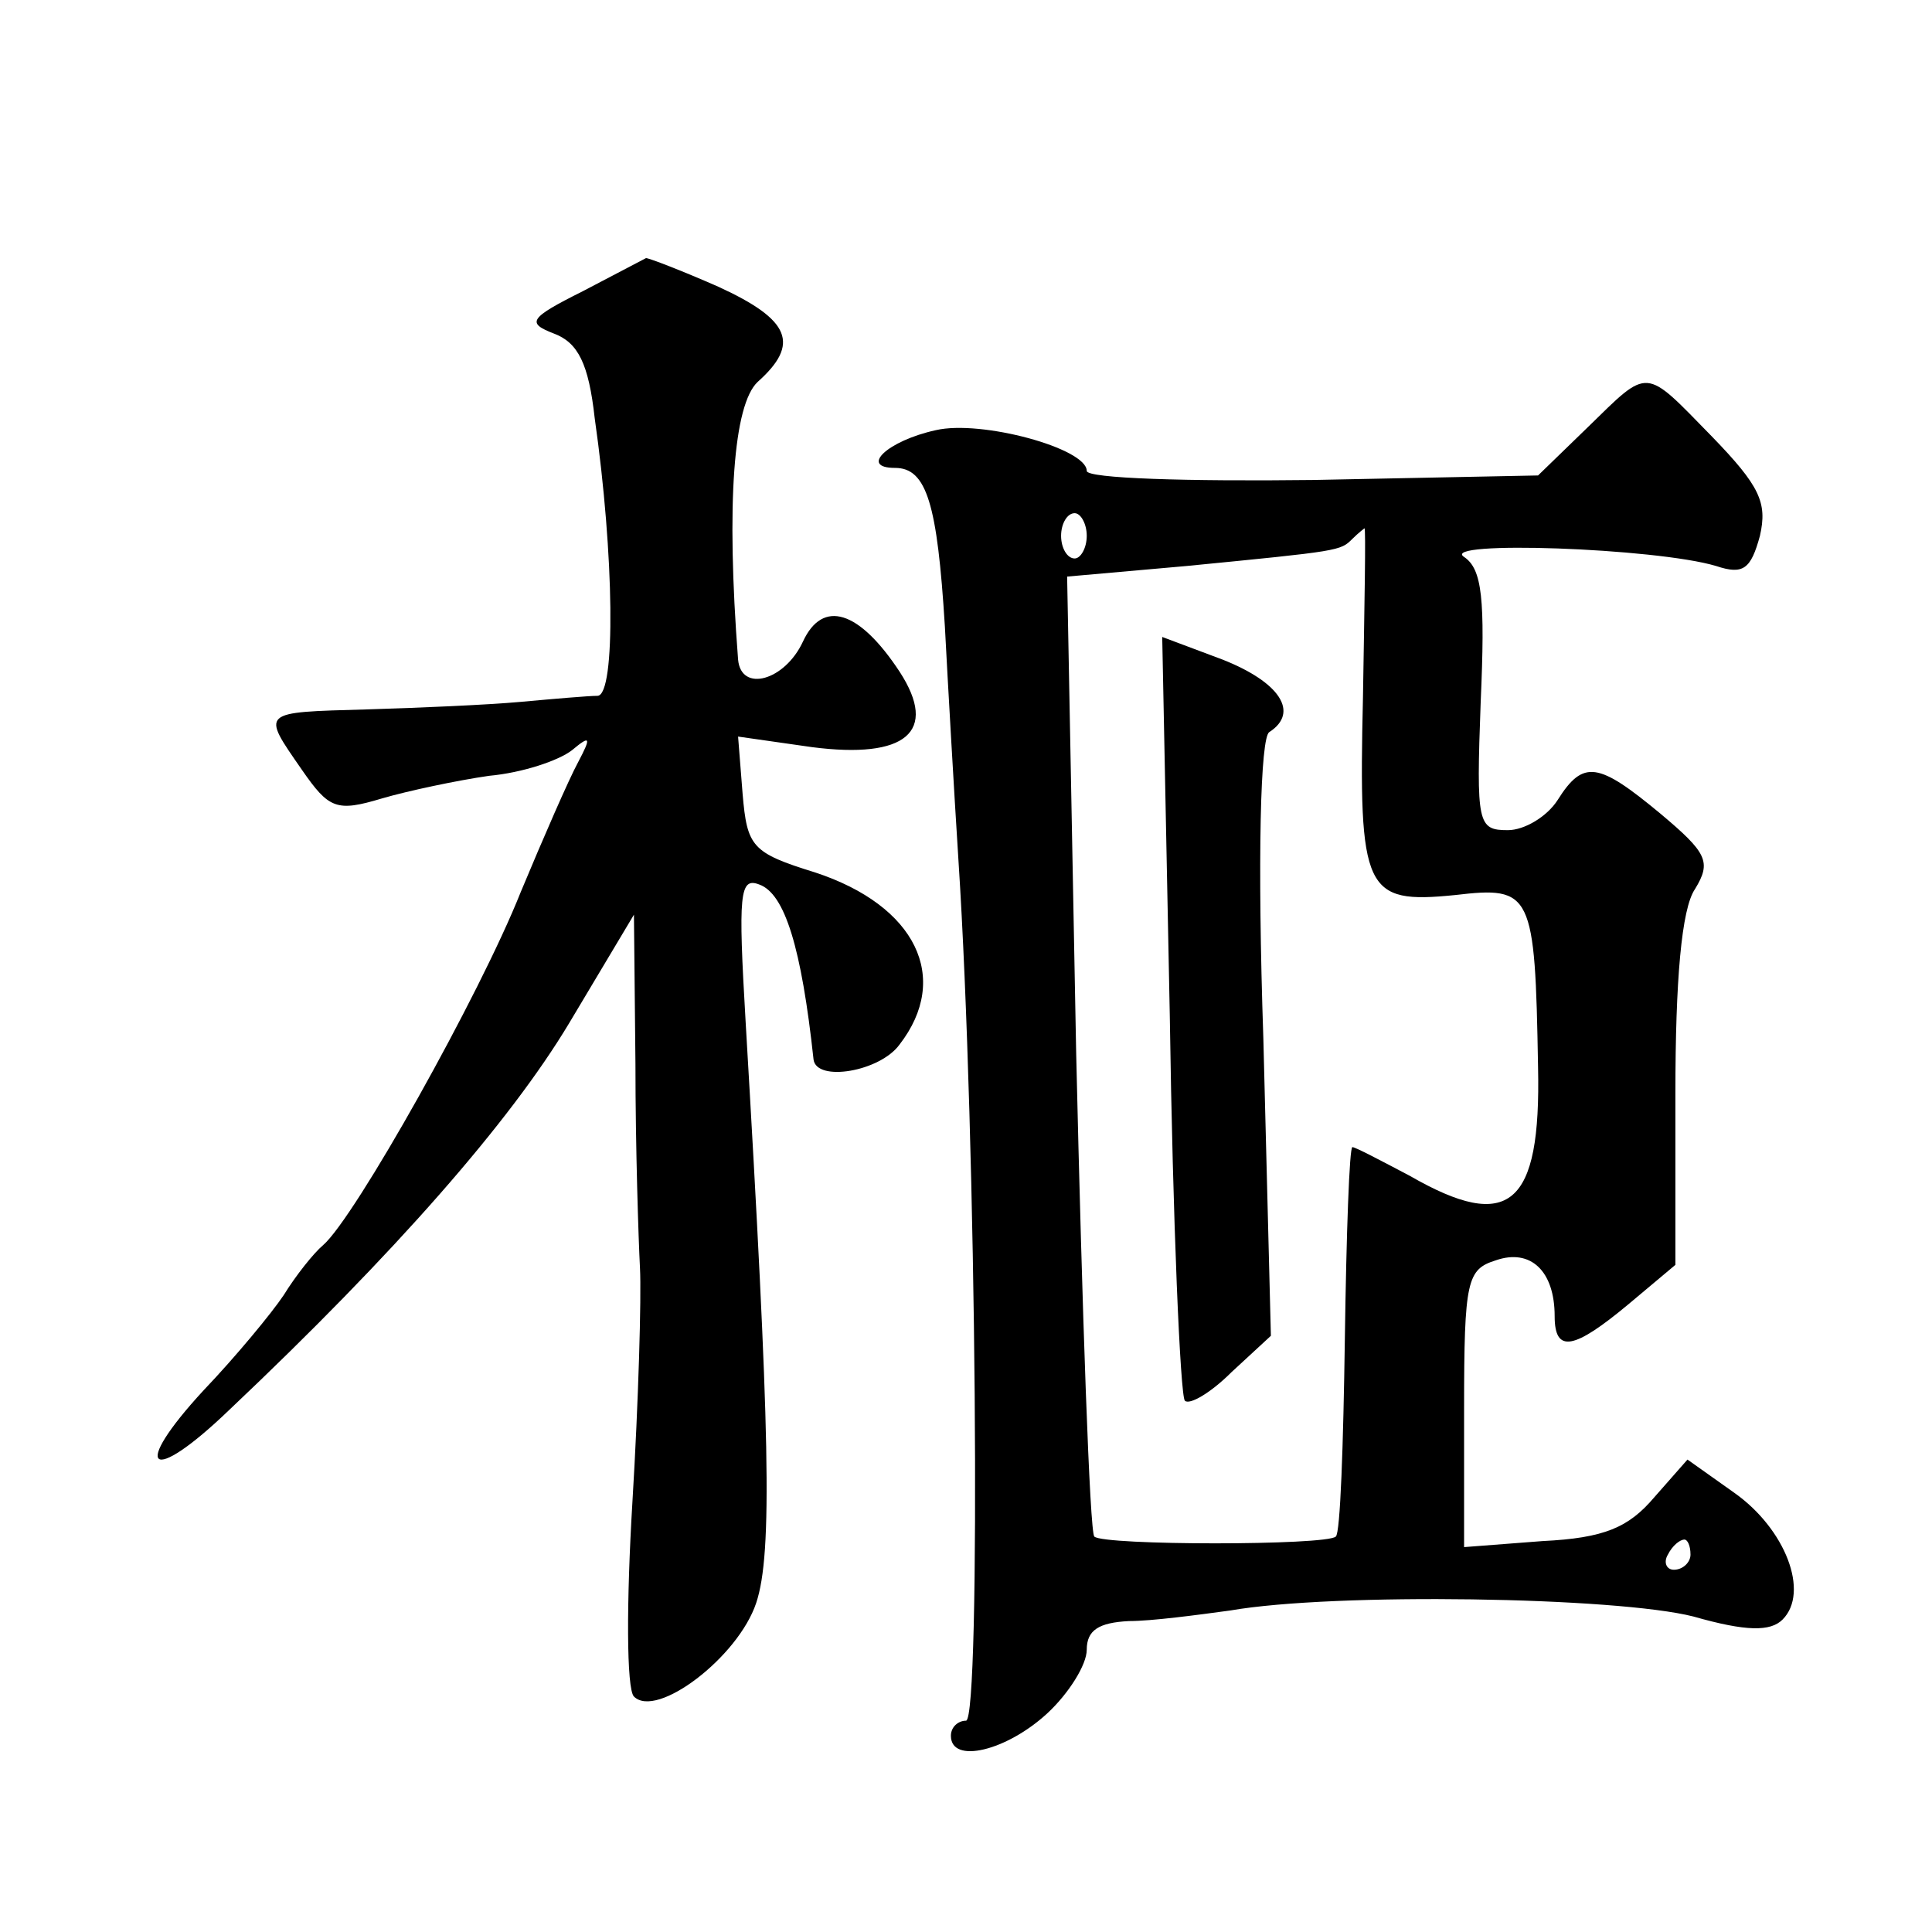 <?xml version="1.0" standalone="no"?>
<!DOCTYPE svg PUBLIC "-//W3C//DTD SVG 20010904//EN"
 "http://www.w3.org/TR/2001/REC-SVG-20010904/DTD/svg10.dtd">
<svg version="1.0" xmlns="http://www.w3.org/2000/svg"
 width="128pt" height="128pt" viewBox="0 0 128 128"
 preserveAspectRatio="xMidYMid meet">
<g transform="translate(0,128) scale(0.1,-0.1)"
fill="#0" stroke="none">
<path d="M386 1087 c-36 -18 -37 -21 -19 -28 16 -6 23 -20 27 -56 13 -91 14 -183
2 -184 -6 0 -29 -2 -51 -4 -22 -2 -68 -4 -102 -5 -71 -2 -70 -1 -43 -40 18 -26
23 -28 53 -19 17 5 50 12 71 15 22 2 46 10 55 17 12 10 13 9 4 -8 -6 -11 -23 -50
-38 -86 -27 -68 -110 -216 -131 -234 -6 -5 -18 -20 -26 -33 -8 -12 -32 -41 -53
-63 -49 -53 -36 -64 17 -13 110 104 186 191 225 256 l43 72 1 -99 c0 -55 2 -116
3 -135 1 -19 -1 -89 -5 -155 -4 -66 -4 -124 1 -129 15 -15 69 26 81 62 11 33 9
114 -7 385 -5 85 -4 96 9 91 17 -6 28 -42 36 -116 2 -15 44 -8 57 10 34 44 11 92
-56 114 -42 13 -45 17 -48 52 l-3 38 49 -7 c62 -8 84 10 58 50 -27 41 -51 48 -64
20 -12 -26 -41 -34 -43 -12 -8 104 -3 169 13 184 28 25 22 41 -26 63 -25 11 -46
19 -48 19 -2 -1 -21 -11 -42 -22z M1052 997 l-33 -32 -149 -3 c-83 -1 -150 1 -150
6 0 15 -70 34 -100 27 -32 -7 -51 -25 -27 -25 21 0 28 -24 33 -105 2 -38 6 -108
9 -155 12 -184 15 -570 5 -570 -5 0 -10 -4 -10 -10 0 -19 37 -10 64 15 14 13 26
32 26 42 0 13 8 18 28 19 15 0 45 4 67 7 69 12 256 9 307 -4 35 -10 51 -10 59 -2
18 18 2 60 -32 84 l-31 22 -22 -25 c-17 -20 -33 -27 -74 -29 l-52 -4 0 92 c0 85
2 92 21 98 23 8 39 -7 39 -37 0 -25 13 -22 49 8 l31 26 0 114 c0 74 4 122 13 135
11 18 8 24 -23 50 -41 34 -51 36 -68 9 -7 -11 -22 -20 -33 -20 -20 0 -21 4 -18
85 3 68 1 88 -11 96 -17 11 127 6 167 -6 18 -6 23 -2 29 20 5 22 0 33 -32 66 -45
46 -41 46 -82 6z m-332 -72 c0 -8 -4 -15 -8 -15 -5 0 -9 7 -9 15 0 8 4 15 9 15
4 0 8 -7 8 -15z m183 -107 c-3 -129 1 -137 61 -131 51 6 53 2 55 -114 2 -92 -19
-110 -85 -72 -19 10 -36 19 -38 19 -2 0 -4 -57 -5 -127 -1 -70 -3 -129 -6 -131
-6 -6 -154 -6 -160 0 -3 3 -8 147 -12 320 l-6 316 79 7 c102 10 102 10 110 18 4
4 8 7 8 7 1 0 0 -50 -1 -112z m217 -568 c0 -5 -5 -10 -11 -10 -5 0 -7 5 -4 10 3
6 8 10 11 10 2 0 4 -4 4 -10z M775 608 c2 -138 7 -253 10 -256 3 -3 17 5 31 19
l26 24 -5 197 c-4 119 -2 200 4 203 20 13 7 33 -31 48 l-40 15 5 -250z"/>
</g>
</svg>
